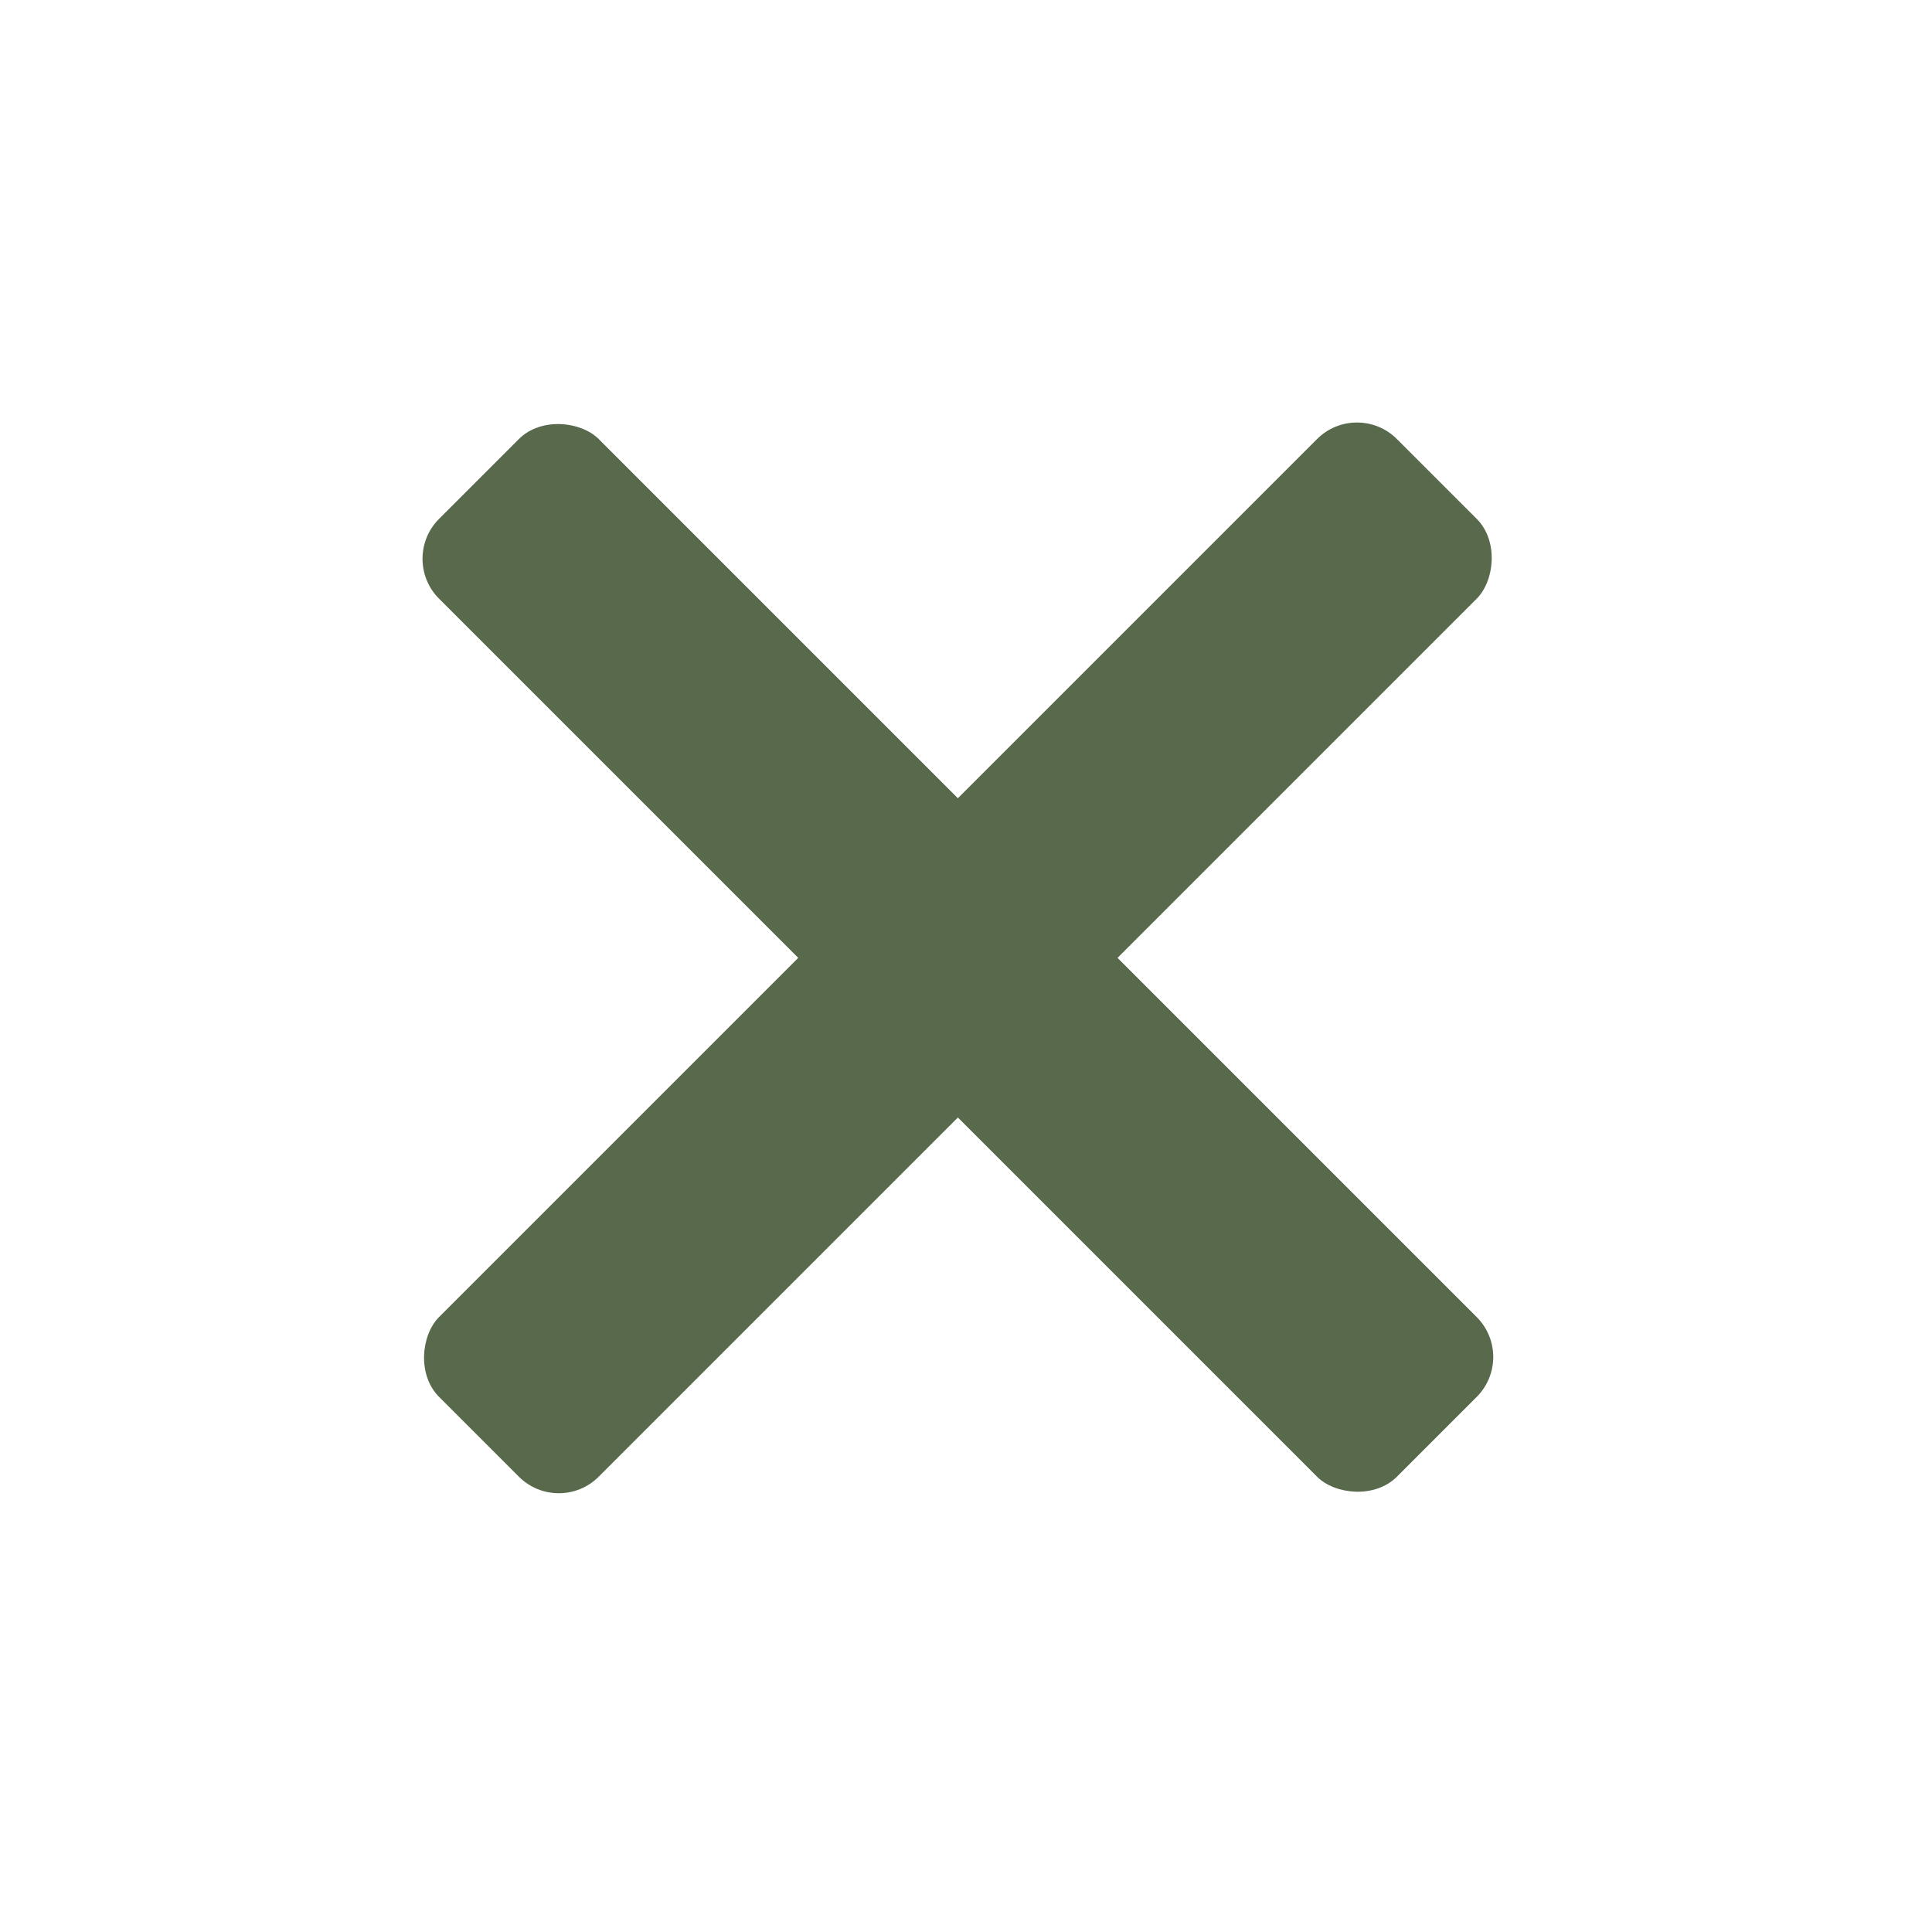 <svg width="22" height="22" viewBox="0 0 22 22" fill="none" xmlns="http://www.w3.org/2000/svg">
<rect x="4.545" y="6.363" width="2.571" height="15.425" rx="0.643" transform="rotate(-45 4.545 6.363)" fill="#58694C"/>
<rect x="6.363" y="17.27" width="2.571" height="15.425" rx="0.643" transform="rotate(-135 6.363 17.27)" fill="#58694C"/>
</svg>
